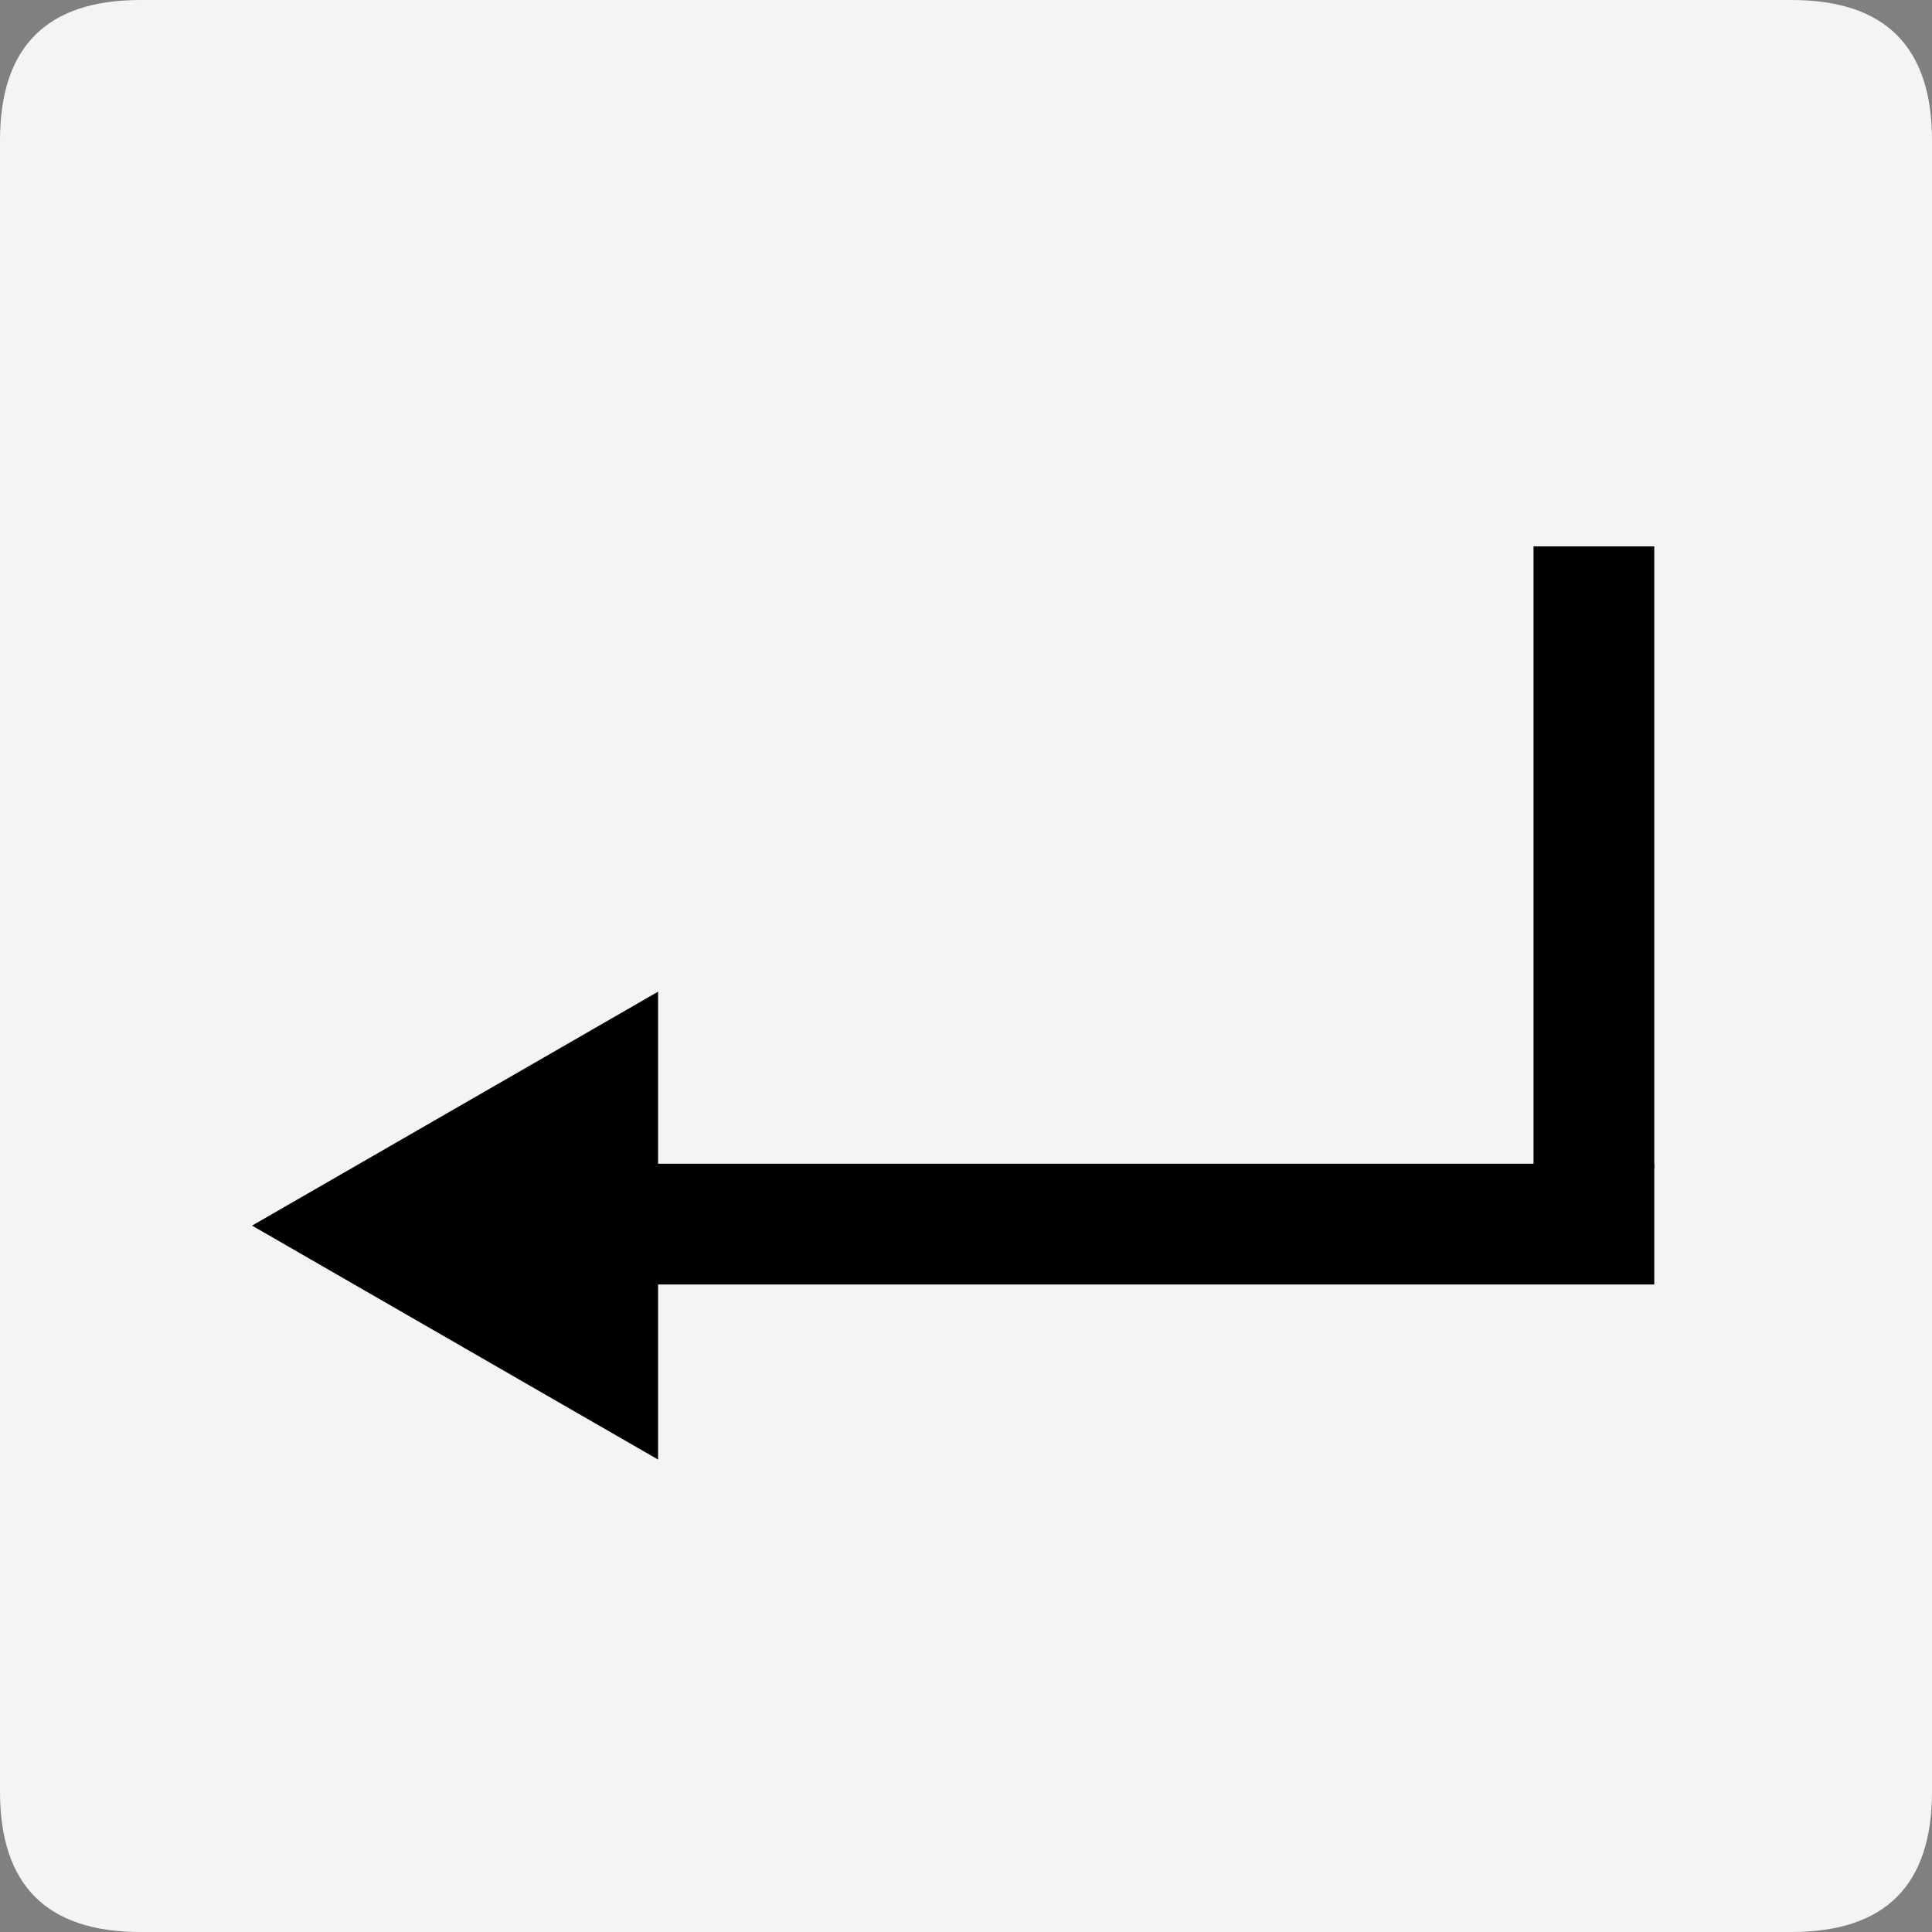 <?xml version="1.0" encoding="UTF-8" standalone="no"?>
<svg xmlns:xlink="http://www.w3.org/1999/xlink" height="64.0px" width="64.0px" xmlns="http://www.w3.org/2000/svg">
  <rect width="100%" height="100%" fill="#808080" stroke="none"/>
  <g transform="matrix(1.0, 0.0, 0.0, 1.0, -0.2, -0.2)">
    <use height="64.0" transform="matrix(1.0, 0.0, 0.0, 1.0, 0.2, 0.2)" width="64.0" xlink:href="#sprite0"/>
    <use height="30.25" transform="matrix(1.0, 0.0, 0.0, 1.0, 8.55, 18.3)" width="46.45" xlink:href="#shape1"/>
  </g>
  <defs>
    <g id="sprite0" transform="matrix(1.0, 0.0, 0.0, 1.0, -0.2, -0.2)">
      <use height="64.0" transform="matrix(1.0, 0.0, 0.0, 1.0, 0.2, 0.2)" width="64.0" xlink:href="#shape0"/>
    </g>
    <g id="shape0" transform="matrix(1.0, 0.0, 0.0, 1.0, -0.2, -0.2)">
      <path d="M59.55 0.2 Q64.2 0.2 64.2 4.85 L64.2 59.55 Q64.2 64.2 59.55 64.2 L4.85 64.2 Q0.2 64.2 0.2 59.55 L0.2 4.85 Q0.2 0.2 4.85 0.2 L59.55 0.2" fill="#f4f4f4" fill-rule="evenodd" stroke="none"/>
    </g>
    <g id="shape1" transform="matrix(1.0, 0.0, 0.0, 1.0, -8.55, -18.3)">
      <path d="M55.0 38.75 L55.0 42.75 16.15 42.75 16.15 38.75 55.0 38.75" fill="#000000" fill-rule="evenodd" stroke="none"/>
      <path d="M8.55 40.8 L22.0 33.05 22.0 48.55 8.55 40.8" fill="#000000" fill-rule="evenodd" stroke="none"/>
      <path d="M55.0 38.9 L51.0 38.9 51.0 18.3 55.0 18.3 55.0 38.9" fill="#000000" fill-rule="evenodd" stroke="none"/>
    </g>
  </defs>
</svg>
